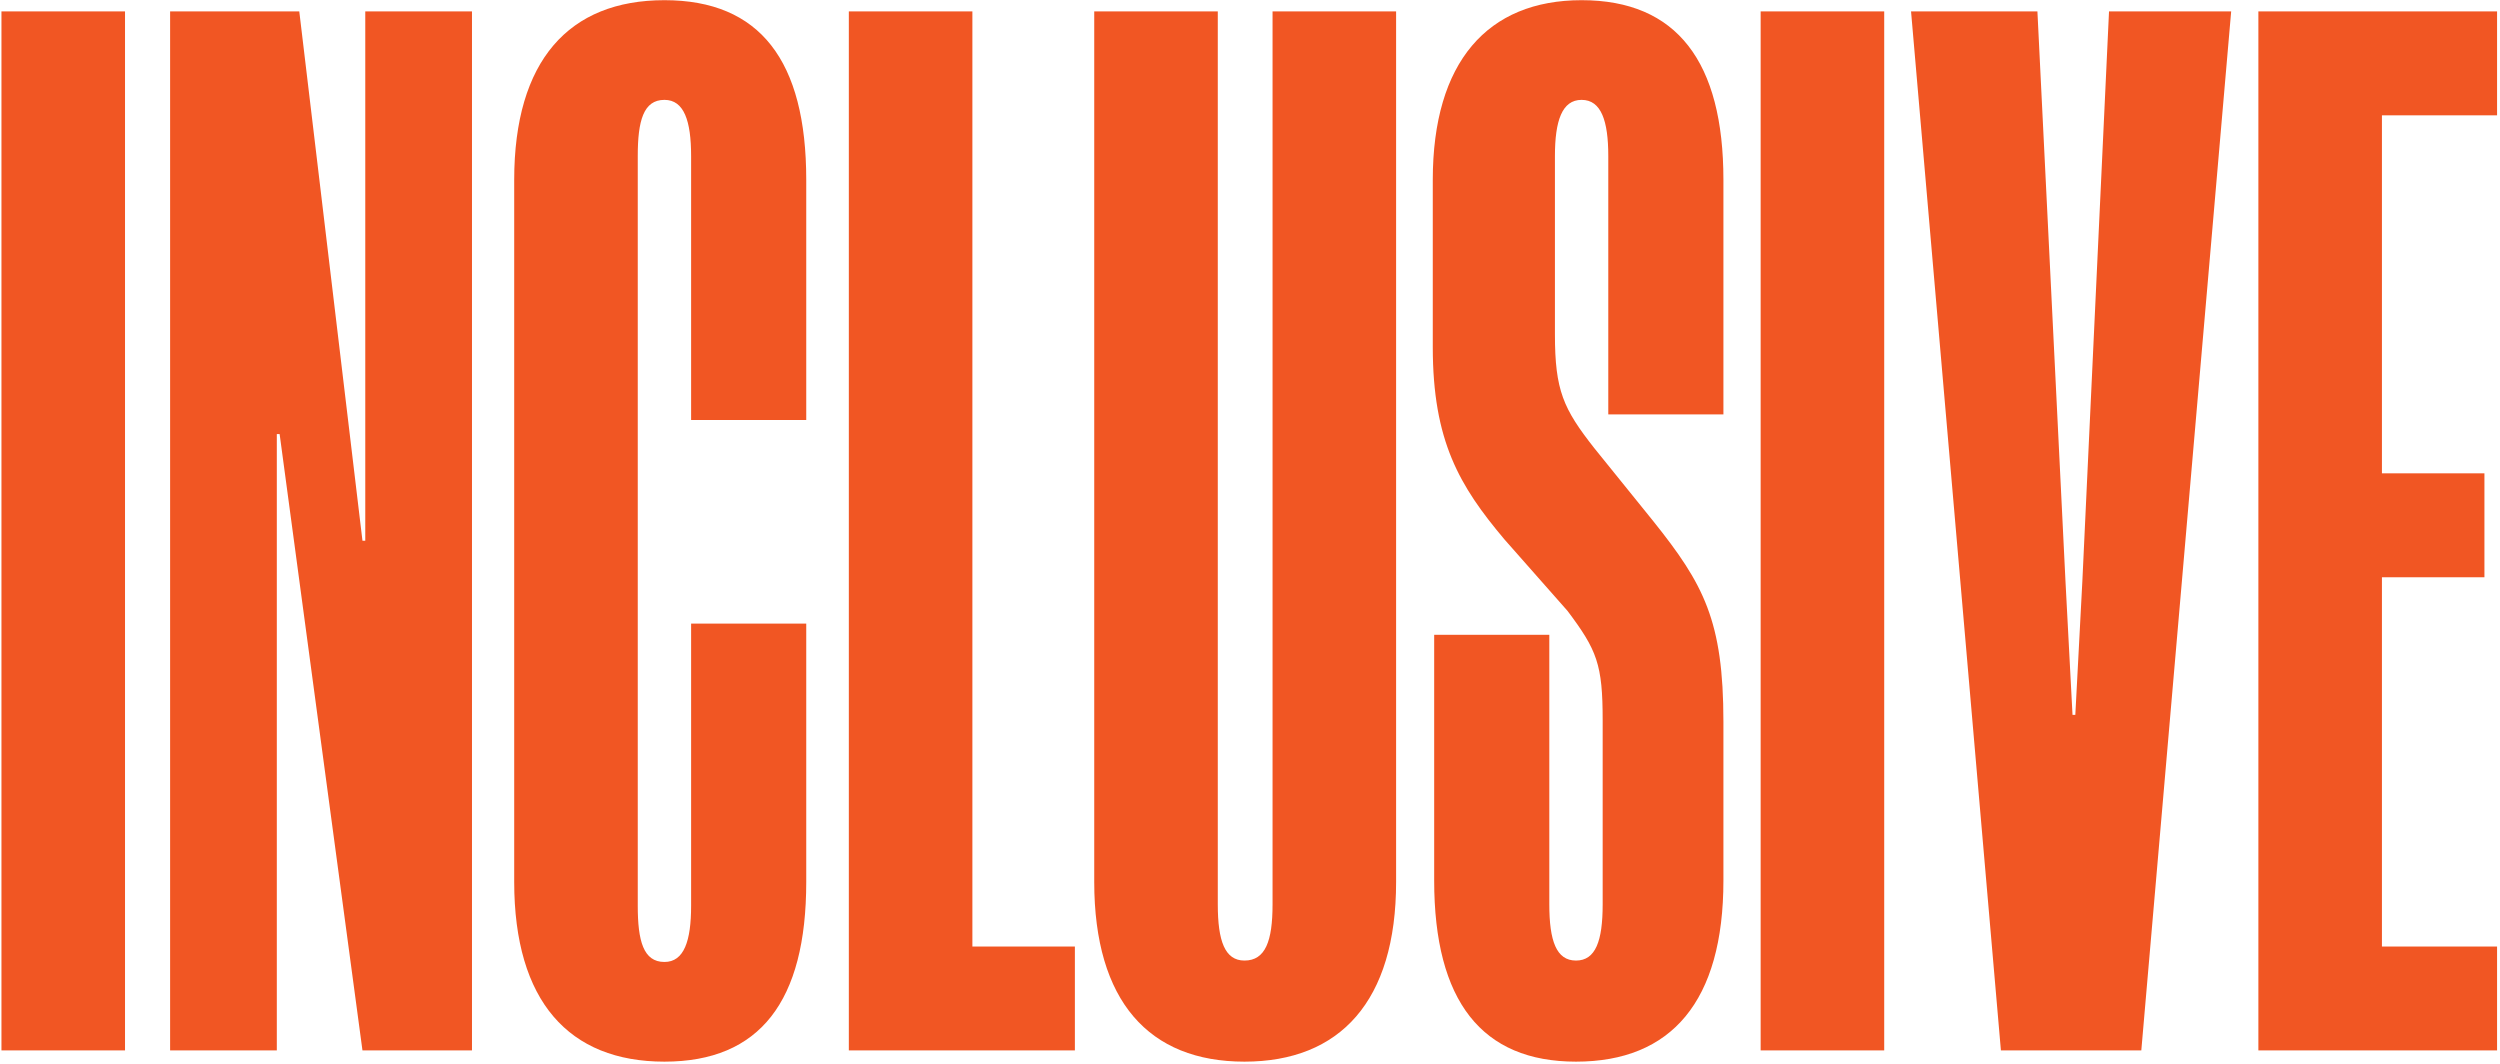 <svg width="714" height="304" viewBox="0 0 714 304" fill="none" xmlns="http://www.w3.org/2000/svg">
<path d="M0.416 300V3.26H35.704V300H0.416ZM85.475 3.26L103.52 154.437H104.322V3.26H134.798V300H103.52L79.861 123.961H79.059V300H48.583V3.26H85.475ZM230.264 178.096V251.88C230.264 285.965 217.031 303.208 189.763 303.208C162.495 303.208 146.856 285.965 146.856 251.88V51.38C146.856 17.295 162.495 0.052 189.763 0.052C217.031 0.052 230.264 17.295 230.264 51.38V119.951H197.382V44.563C197.382 34.538 195.377 28.523 189.763 28.523C183.748 28.523 182.144 34.538 182.144 44.563V258.697C182.144 268.722 183.748 274.737 189.763 274.737C195.377 274.737 197.382 268.722 197.382 258.697V178.096H230.264ZM242.426 300V3.26H277.714V270.326H306.987V300H242.426ZM312.513 3.26H347.801V258.296C347.801 268.722 349.806 274.336 355.42 274.336C361.435 274.336 363.44 268.722 363.44 258.296V3.26H398.728V251.88C398.728 285.965 382.688 303.208 355.42 303.208C328.152 303.208 312.513 285.965 312.513 251.88V3.26ZM492.208 51.38V118.347H459.326V44.563C459.326 34.538 457.321 28.523 451.707 28.523C446.093 28.523 444.088 34.538 444.088 44.563V95.49C444.088 111.53 446.494 116.743 455.316 127.971L472.158 148.823C486.594 166.868 492.208 177.294 492.208 206.166V251.479C492.208 285.965 477.371 303.208 450.103 303.208C423.236 303.208 409.602 285.965 409.602 251.479V181.304H442.484V258.296C442.484 268.722 444.489 274.336 450.103 274.336C455.717 274.336 457.722 268.722 457.722 258.296V205.765C457.722 189.725 456.118 185.715 447.697 174.487L429.652 154.036C416.82 138.798 409.201 125.966 409.201 99.099V51.38C409.201 17.696 424.84 0.052 451.707 0.052C478.975 0.052 492.208 17.696 492.208 51.38ZM502.841 300V3.26H538.129V300H502.841ZM611.559 300H571.459L545.795 3.26H581.885L589.905 166.066L591.91 204.161H592.712L594.717 166.066L602.336 3.26H637.223L611.559 300ZM644.992 300V3.26H713.162V32.934H680.28V135.189H709.553V164.863H680.28V270.326H713.162V300H644.992Z" fill="#F15623"/>
</svg>
